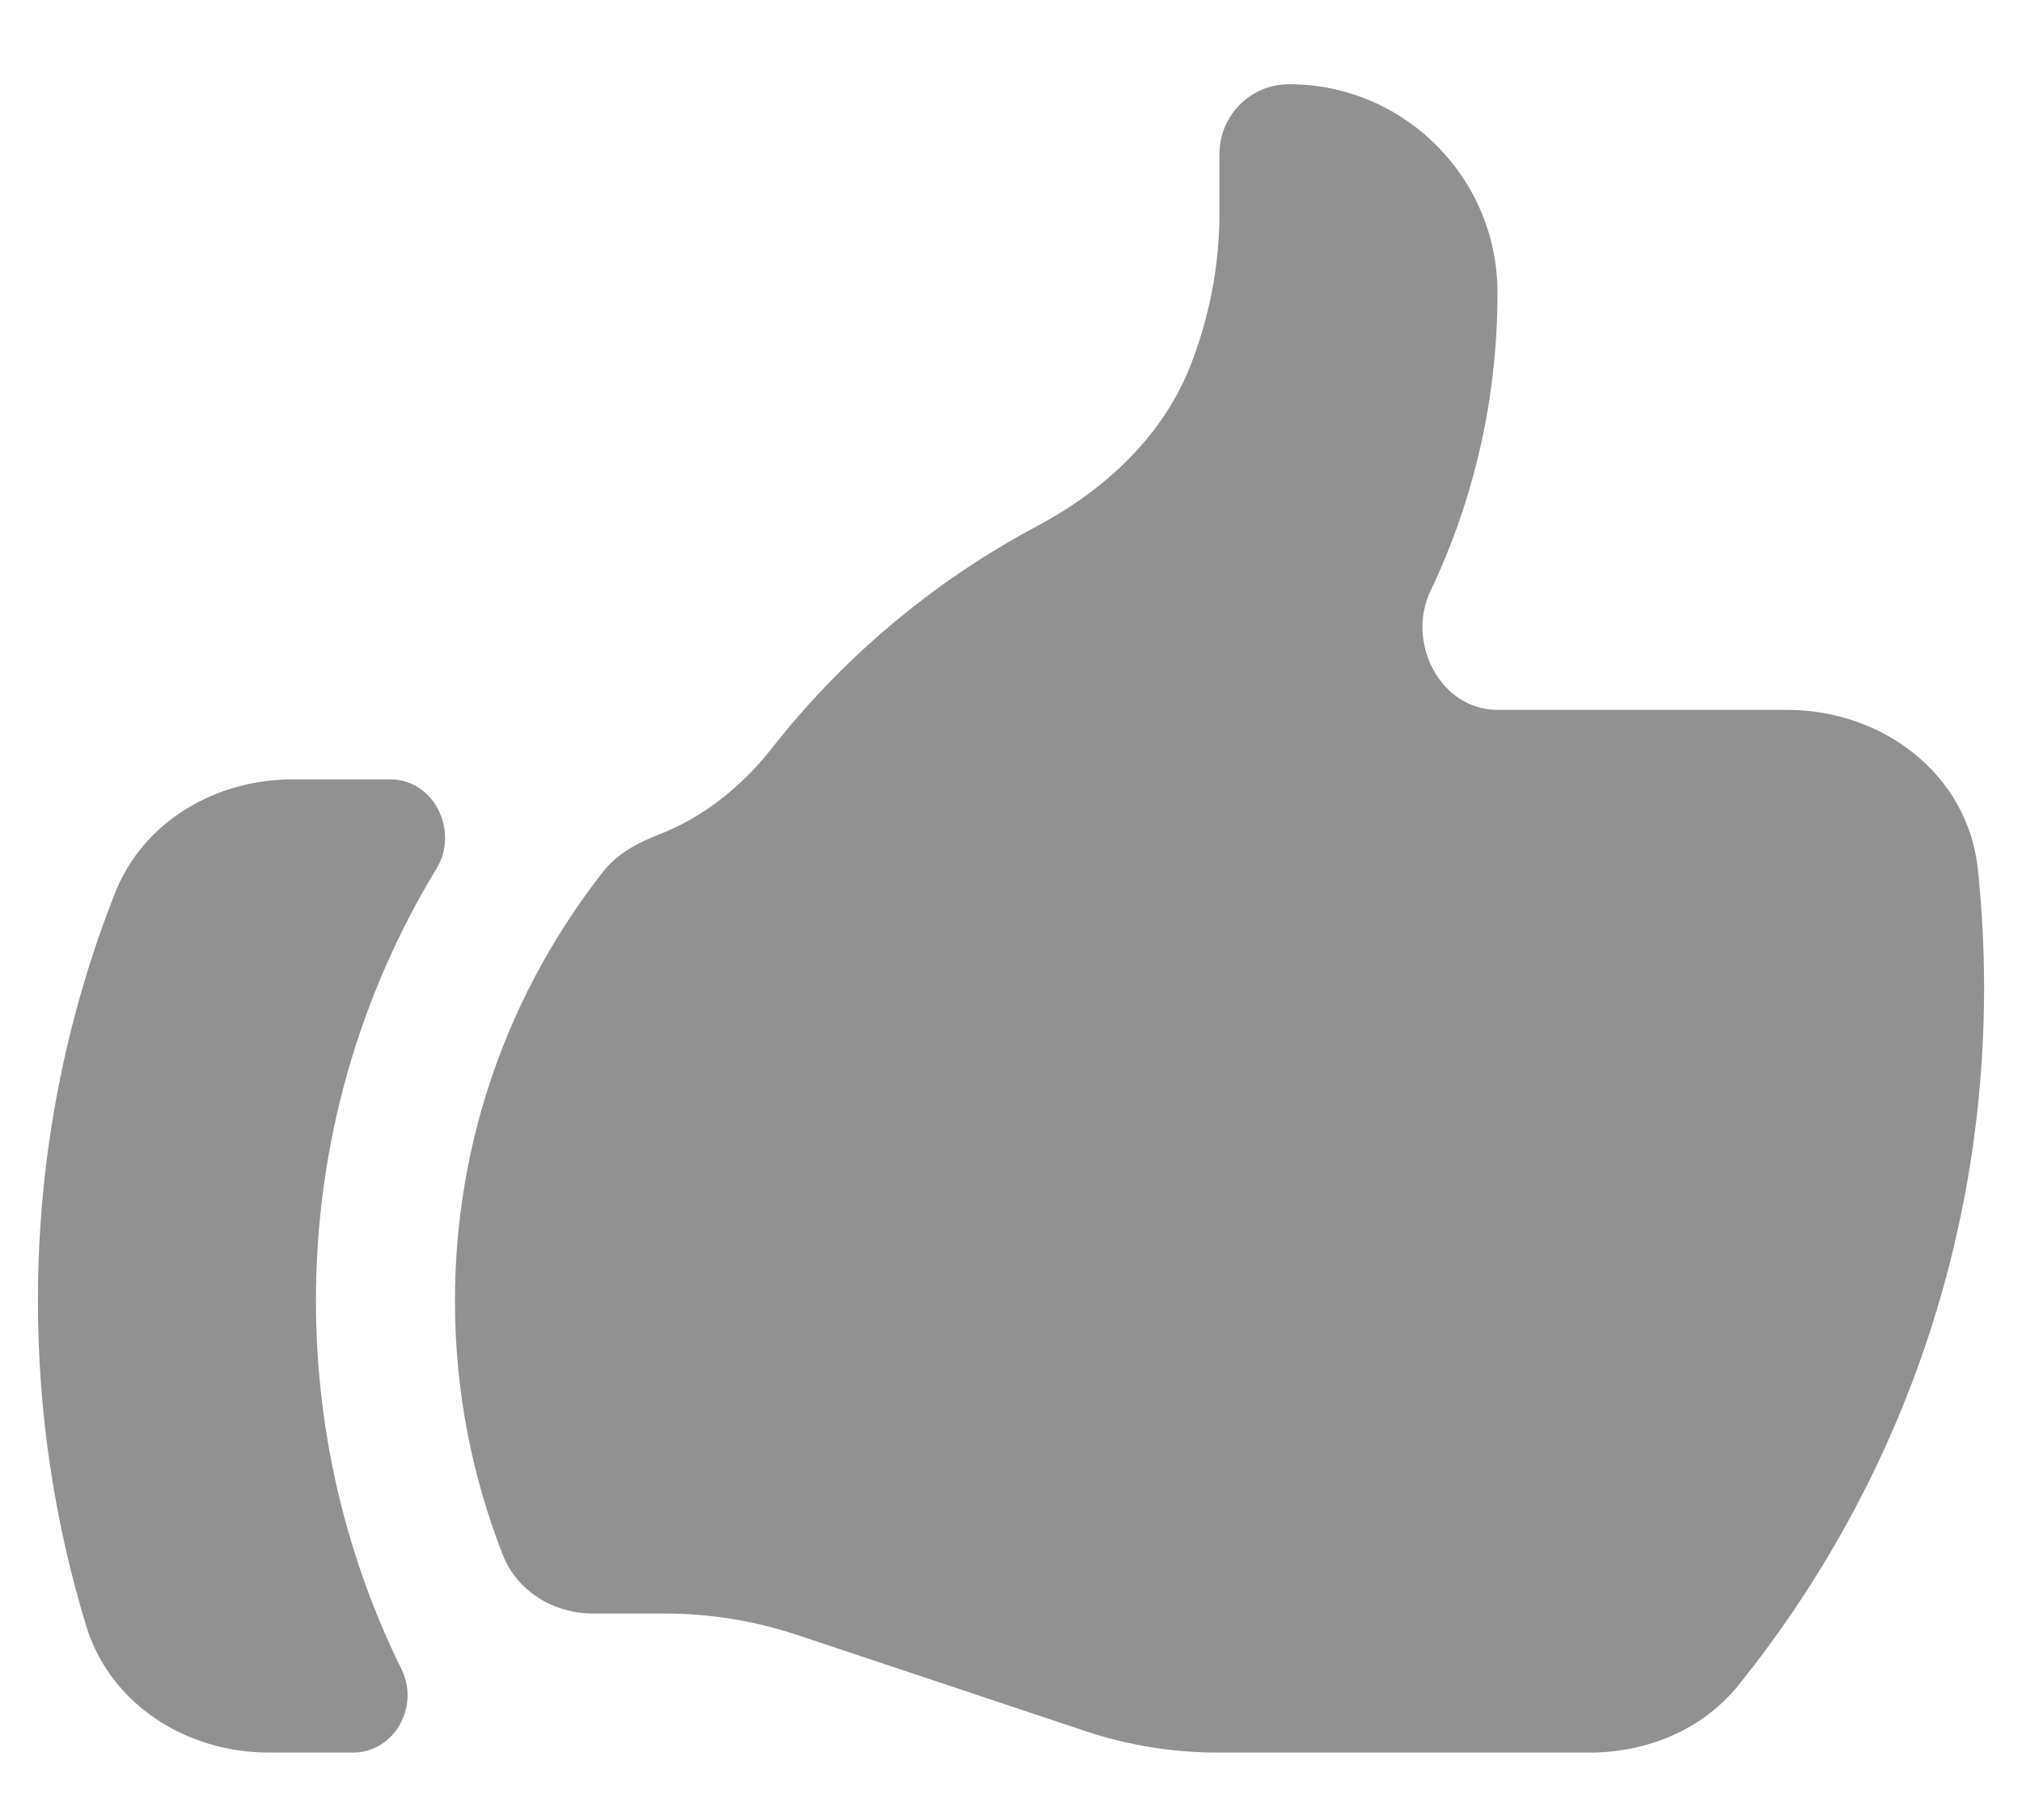<svg width="20" height="18" viewBox="0 0 20 18" fill="none" xmlns="http://www.w3.org/2000/svg">
<path d="M5.868 15.958C5.479 15.958 5.117 15.742 4.974 15.379C4.668 14.601 4.5 13.752 4.5 12.865C4.5 11.261 5.049 9.786 5.969 8.617C6.107 8.441 6.31 8.334 6.519 8.253C6.952 8.085 7.335 7.781 7.63 7.406C8.338 6.502 9.232 5.75 10.253 5.206C10.915 4.854 11.489 4.33 11.768 3.633C11.962 3.146 12.062 2.626 12.062 2.101V1.521C12.062 1.141 12.37 0.833 12.75 0.833C13.889 0.833 14.812 1.757 14.812 2.896C14.812 3.952 14.575 4.952 14.149 5.845C13.906 6.357 14.248 7.021 14.814 7.021H17.68C18.621 7.021 19.463 7.657 19.563 8.593C19.604 8.98 19.625 9.373 19.625 9.771C19.625 12.381 18.716 14.779 17.197 16.665C16.841 17.107 16.292 17.333 15.726 17.333H12.044C11.601 17.333 11.161 17.262 10.74 17.122L7.885 16.17C7.464 16.03 7.024 15.958 6.581 15.958H5.868Z" fill="#919191"/>
<path d="M1.137 8.833C0.645 10.082 0.375 11.441 0.375 12.865C0.375 13.983 0.542 15.062 0.852 16.079C1.09 16.858 1.845 17.333 2.66 17.333H3.492C3.901 17.333 4.153 16.877 3.972 16.51C3.43 15.411 3.125 14.173 3.125 12.865C3.125 11.299 3.561 9.835 4.319 8.588C4.543 8.218 4.293 7.708 3.86 7.708H2.895C2.133 7.708 1.417 8.124 1.137 8.833Z" fill="#919191"/>
</svg>

